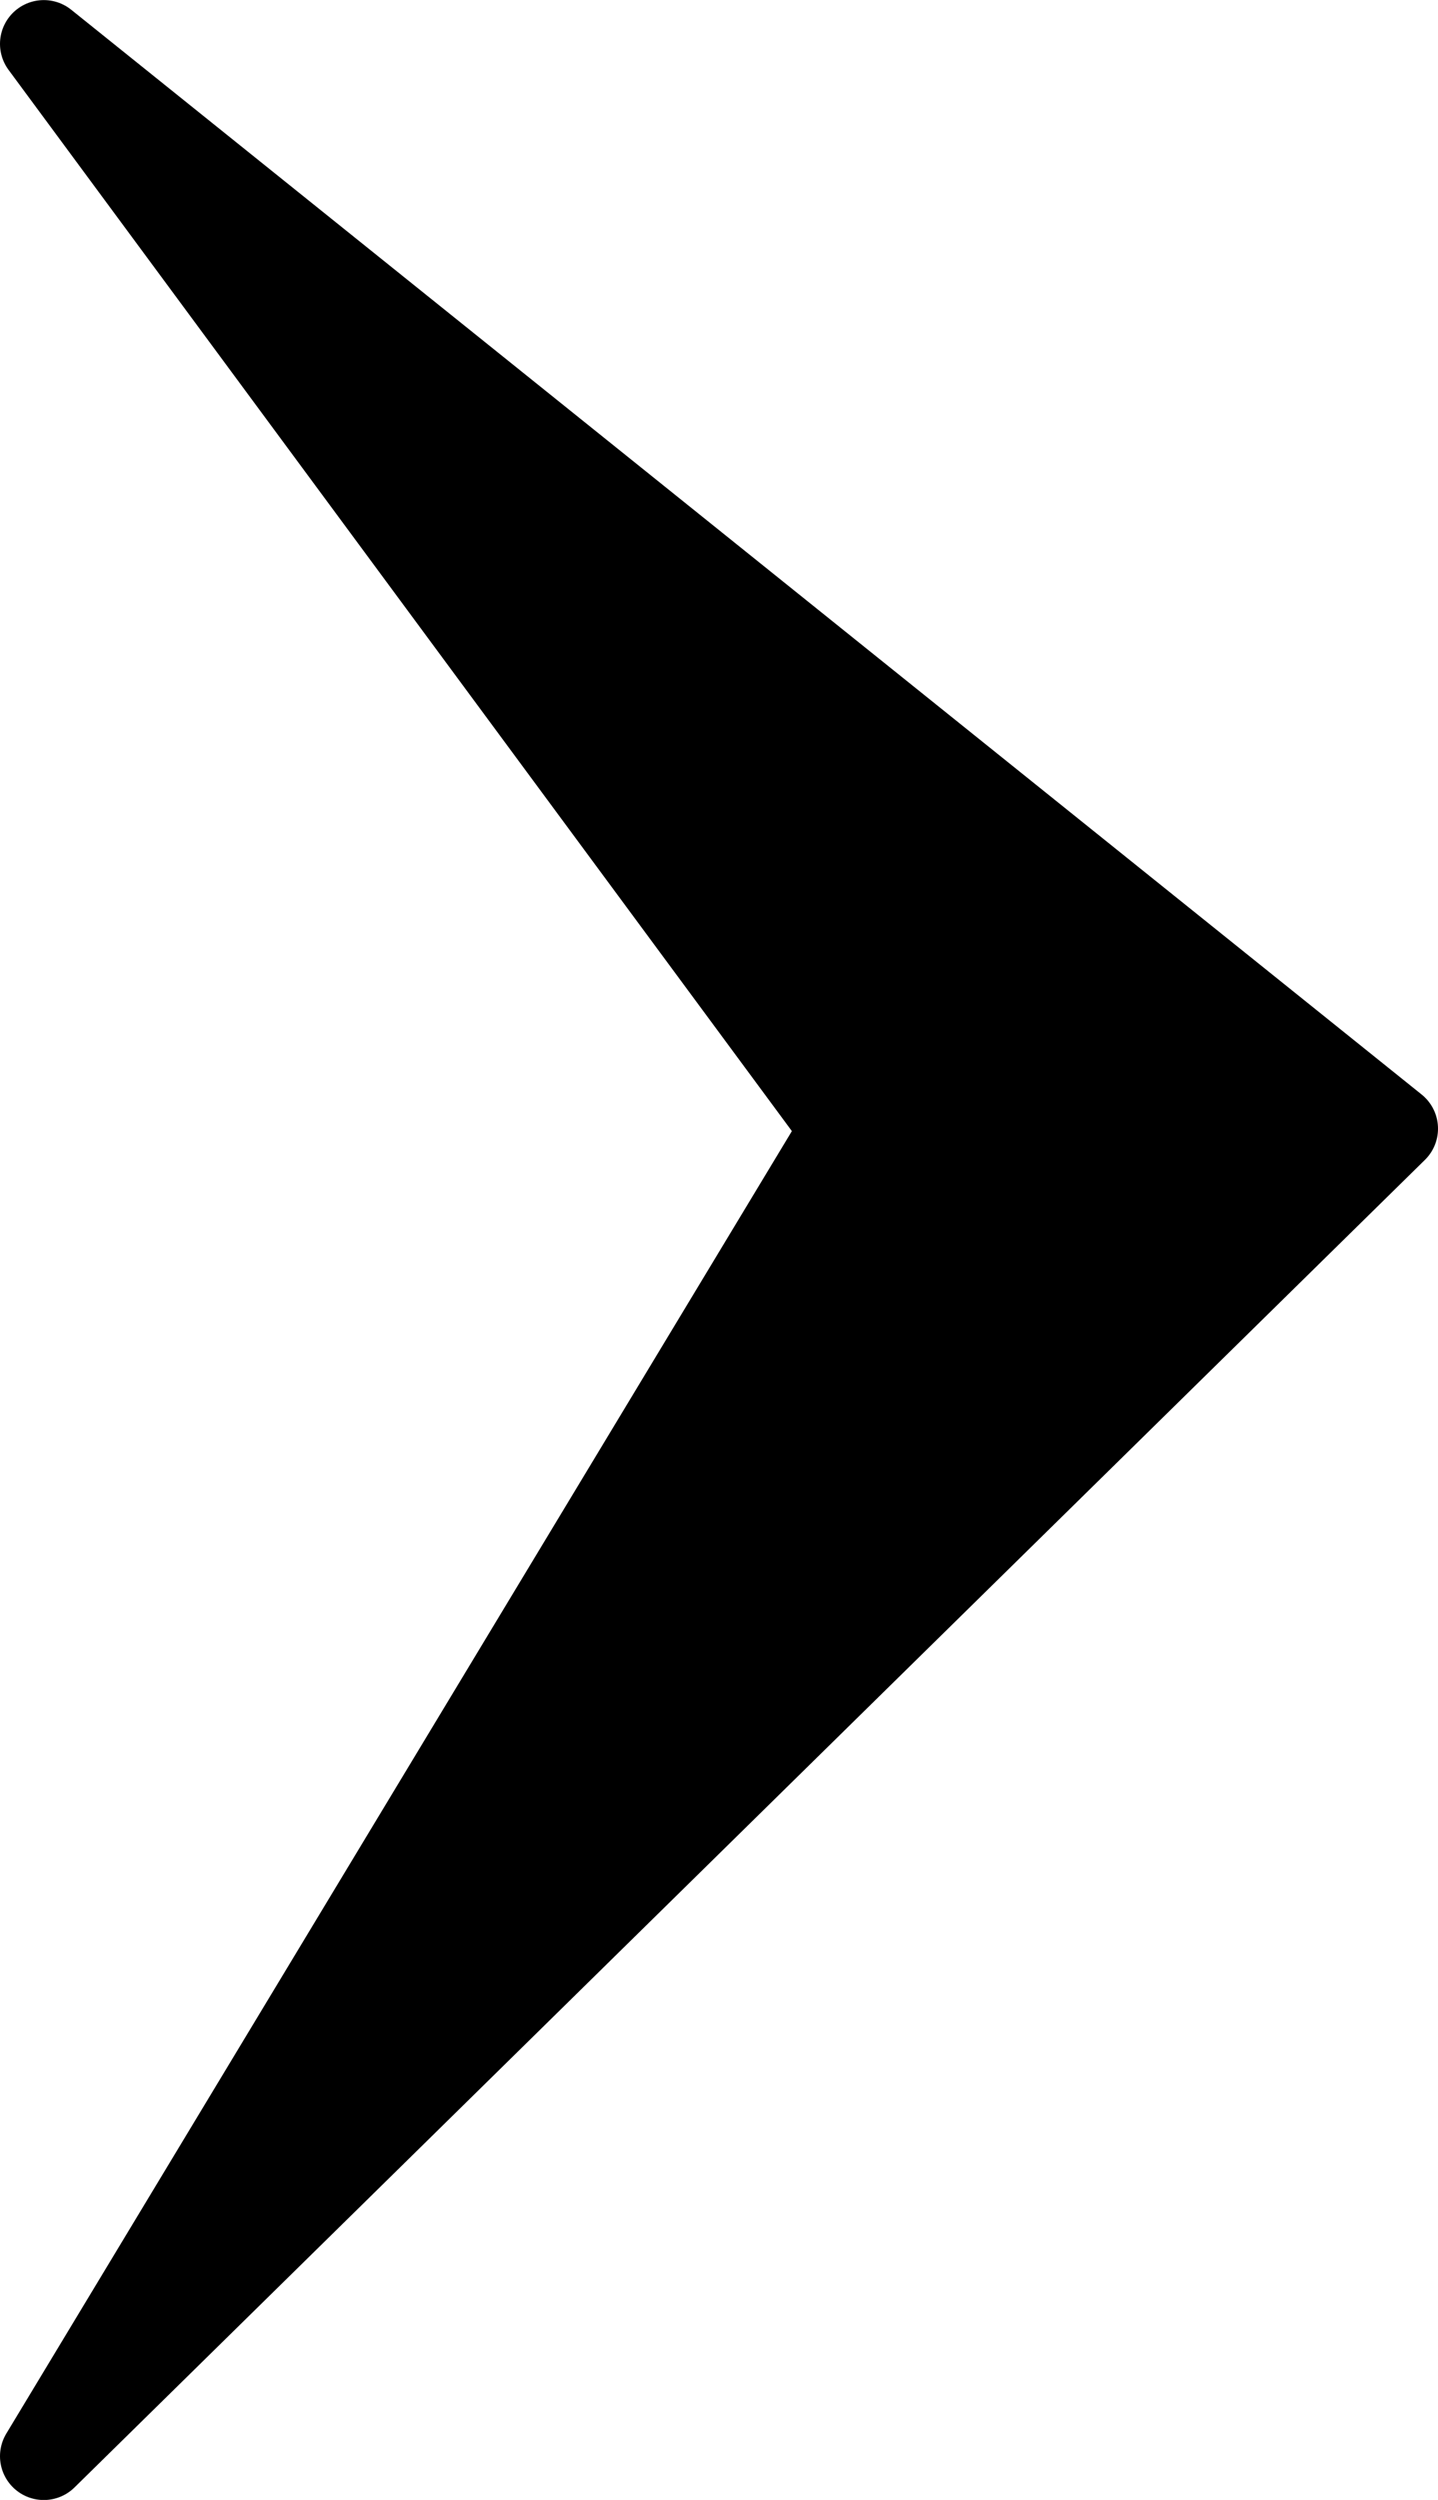 <svg xmlns="http://www.w3.org/2000/svg" width="32.838" height="57.084" viewBox="0 0 32.838 57.084">
  <path id="Path_3" data-name="Path 3" d="M-19587.709-24446.574l30.838,24.77-30.838,30.314,18.285-30.314Z" transform="translate(19588.709 24447.576)" stroke="#000" stroke-linecap="round" stroke-linejoin="round" stroke-width="2"/>
</svg>
